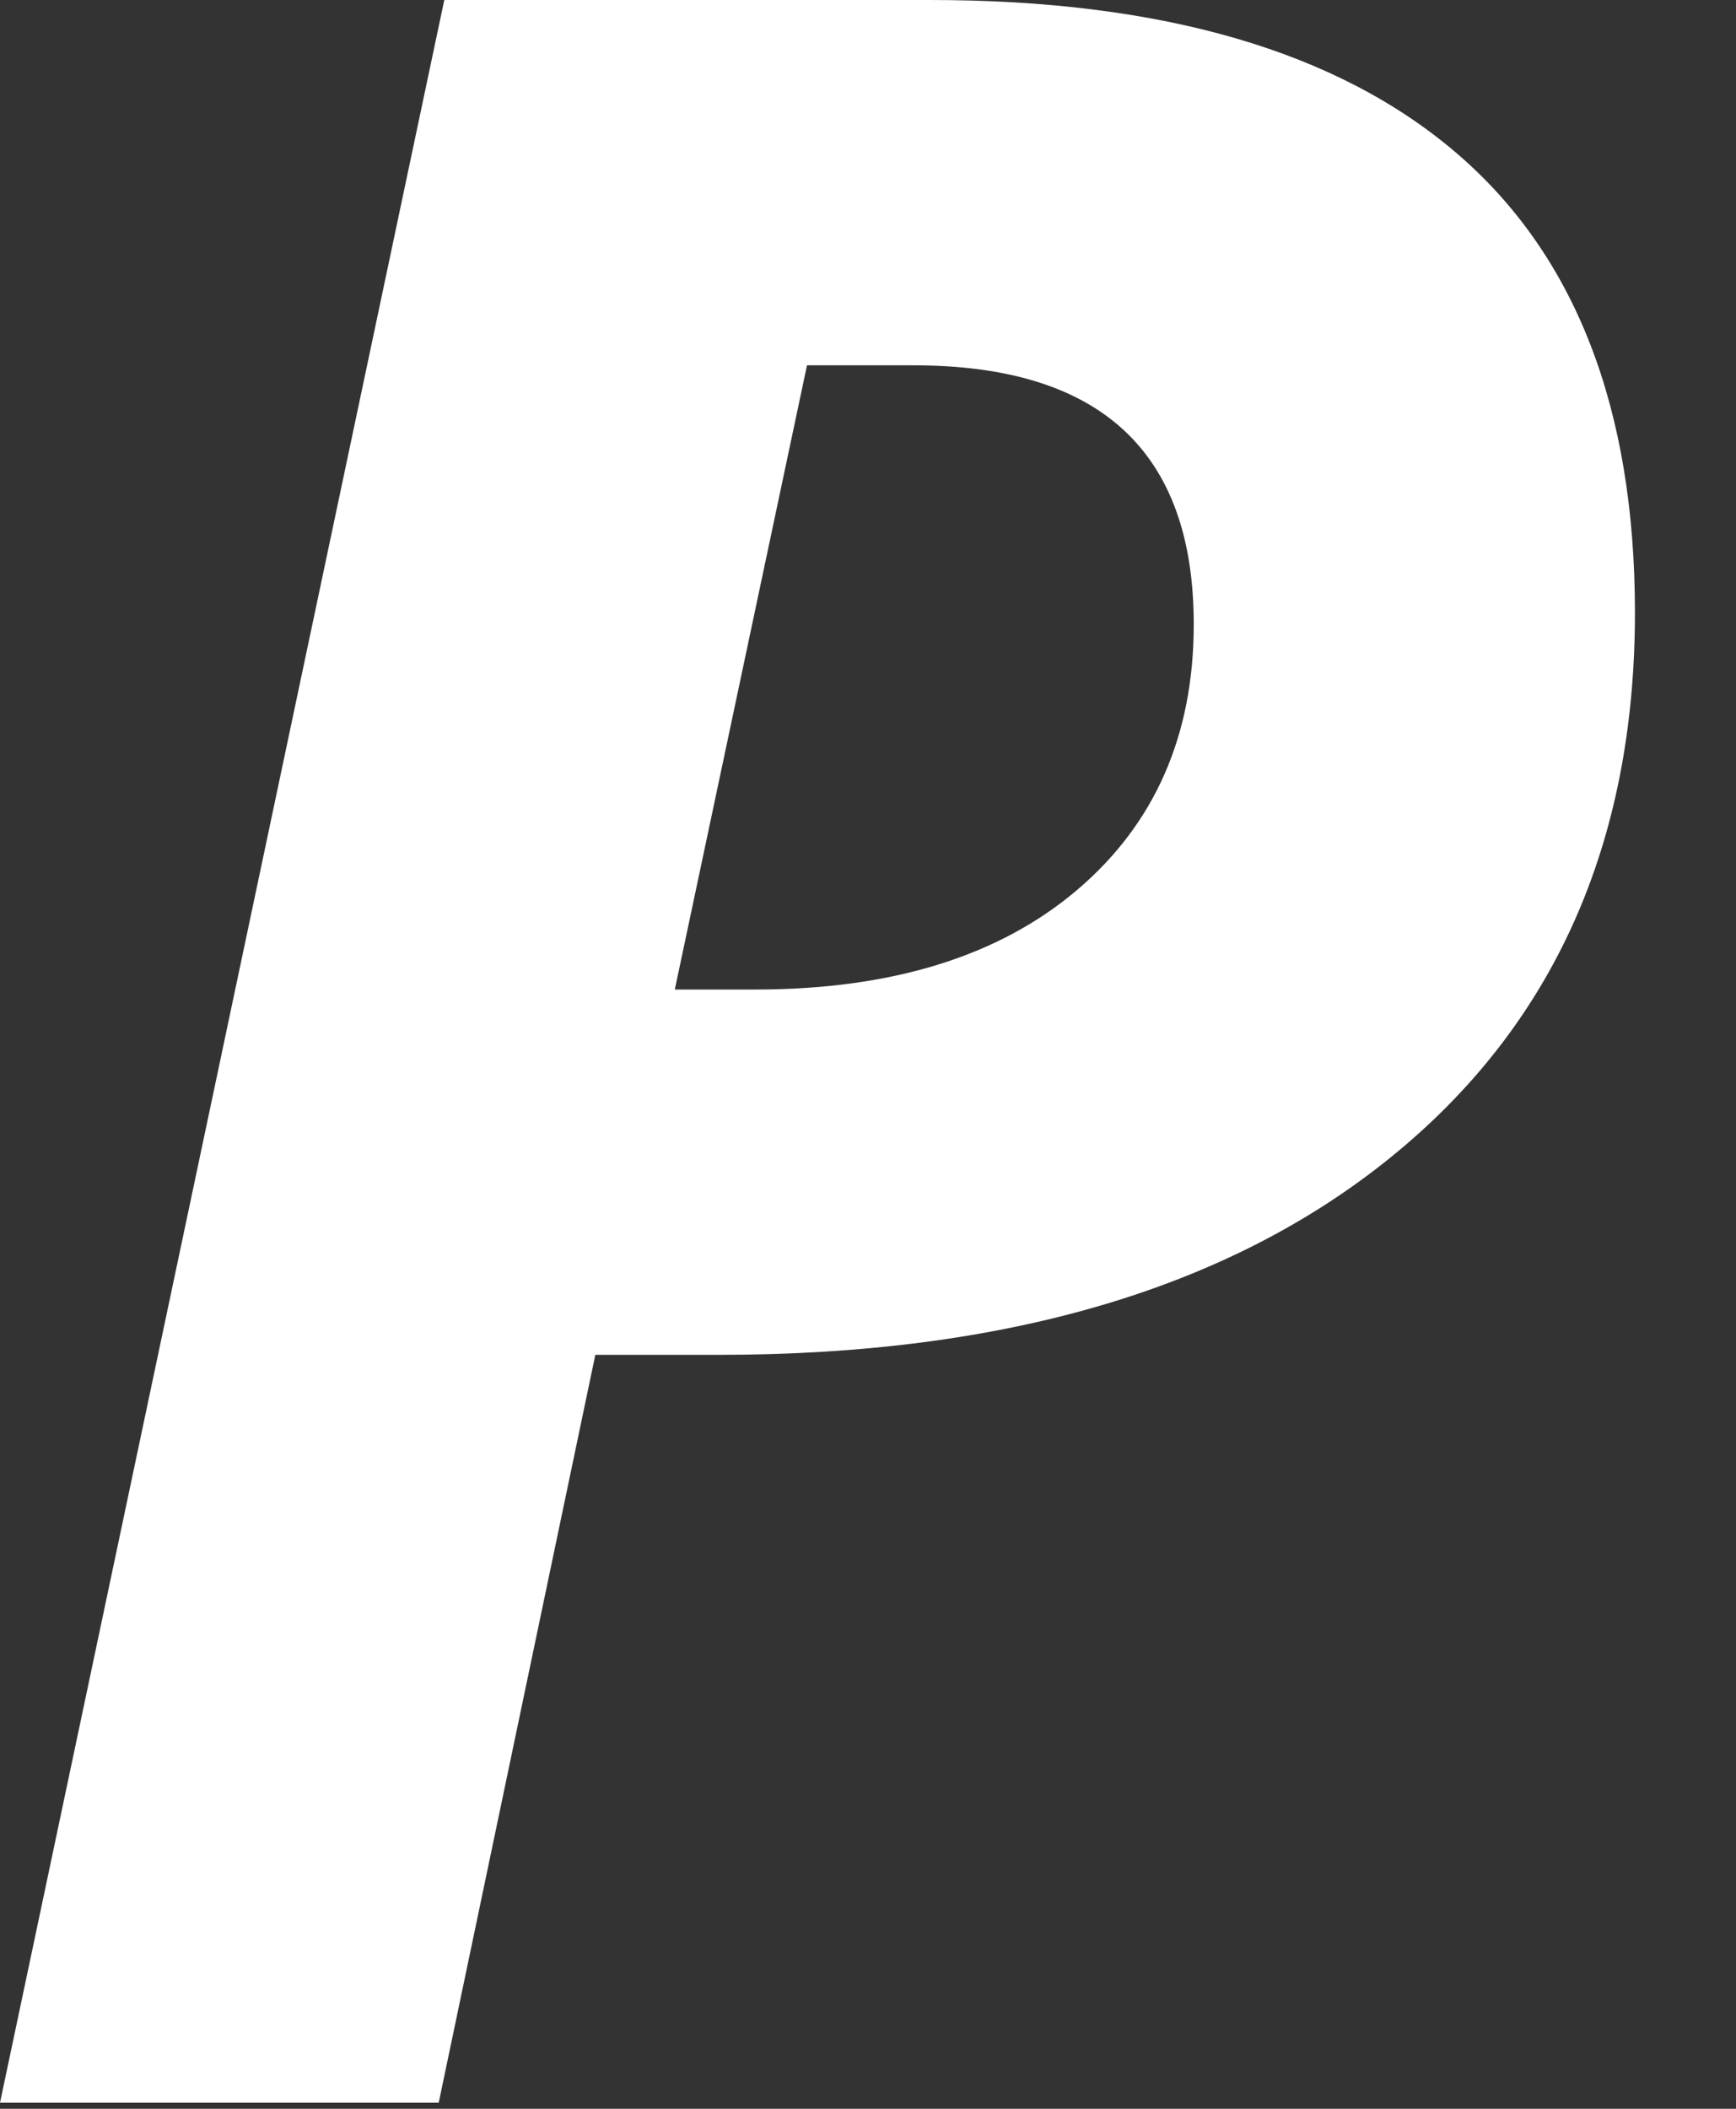 <?xml version="1.0" encoding="utf-8"?>
<svg xmlns="http://www.w3.org/2000/svg" fill="none" height="100%" overflow="visible" preserveAspectRatio="none" style="display: block;" viewBox="0 0 14 17" width="100%">
<rect x="0" y="0" width="14" height="17" fill="#333333" stroke="none"/>
<path d="M13.185 4.938C13.185 6.8 12.529 8.264 11.22 9.326C9.911 10.389 8.103 10.922 5.798 10.922H4.801L3.538 16.951H0L3.583 0H7.502C9.372 0 10.787 0.412 11.747 1.235C12.706 2.057 13.185 3.294 13.185 4.938ZM5.439 7.977H6.09C7.187 7.977 8.052 7.711 8.682 7.178C9.312 6.645 9.627 5.929 9.627 5.033C9.627 3.641 8.874 2.945 7.367 2.945H6.508L5.442 7.977H5.439Z" fill="white" id="Vector"/>
</svg>